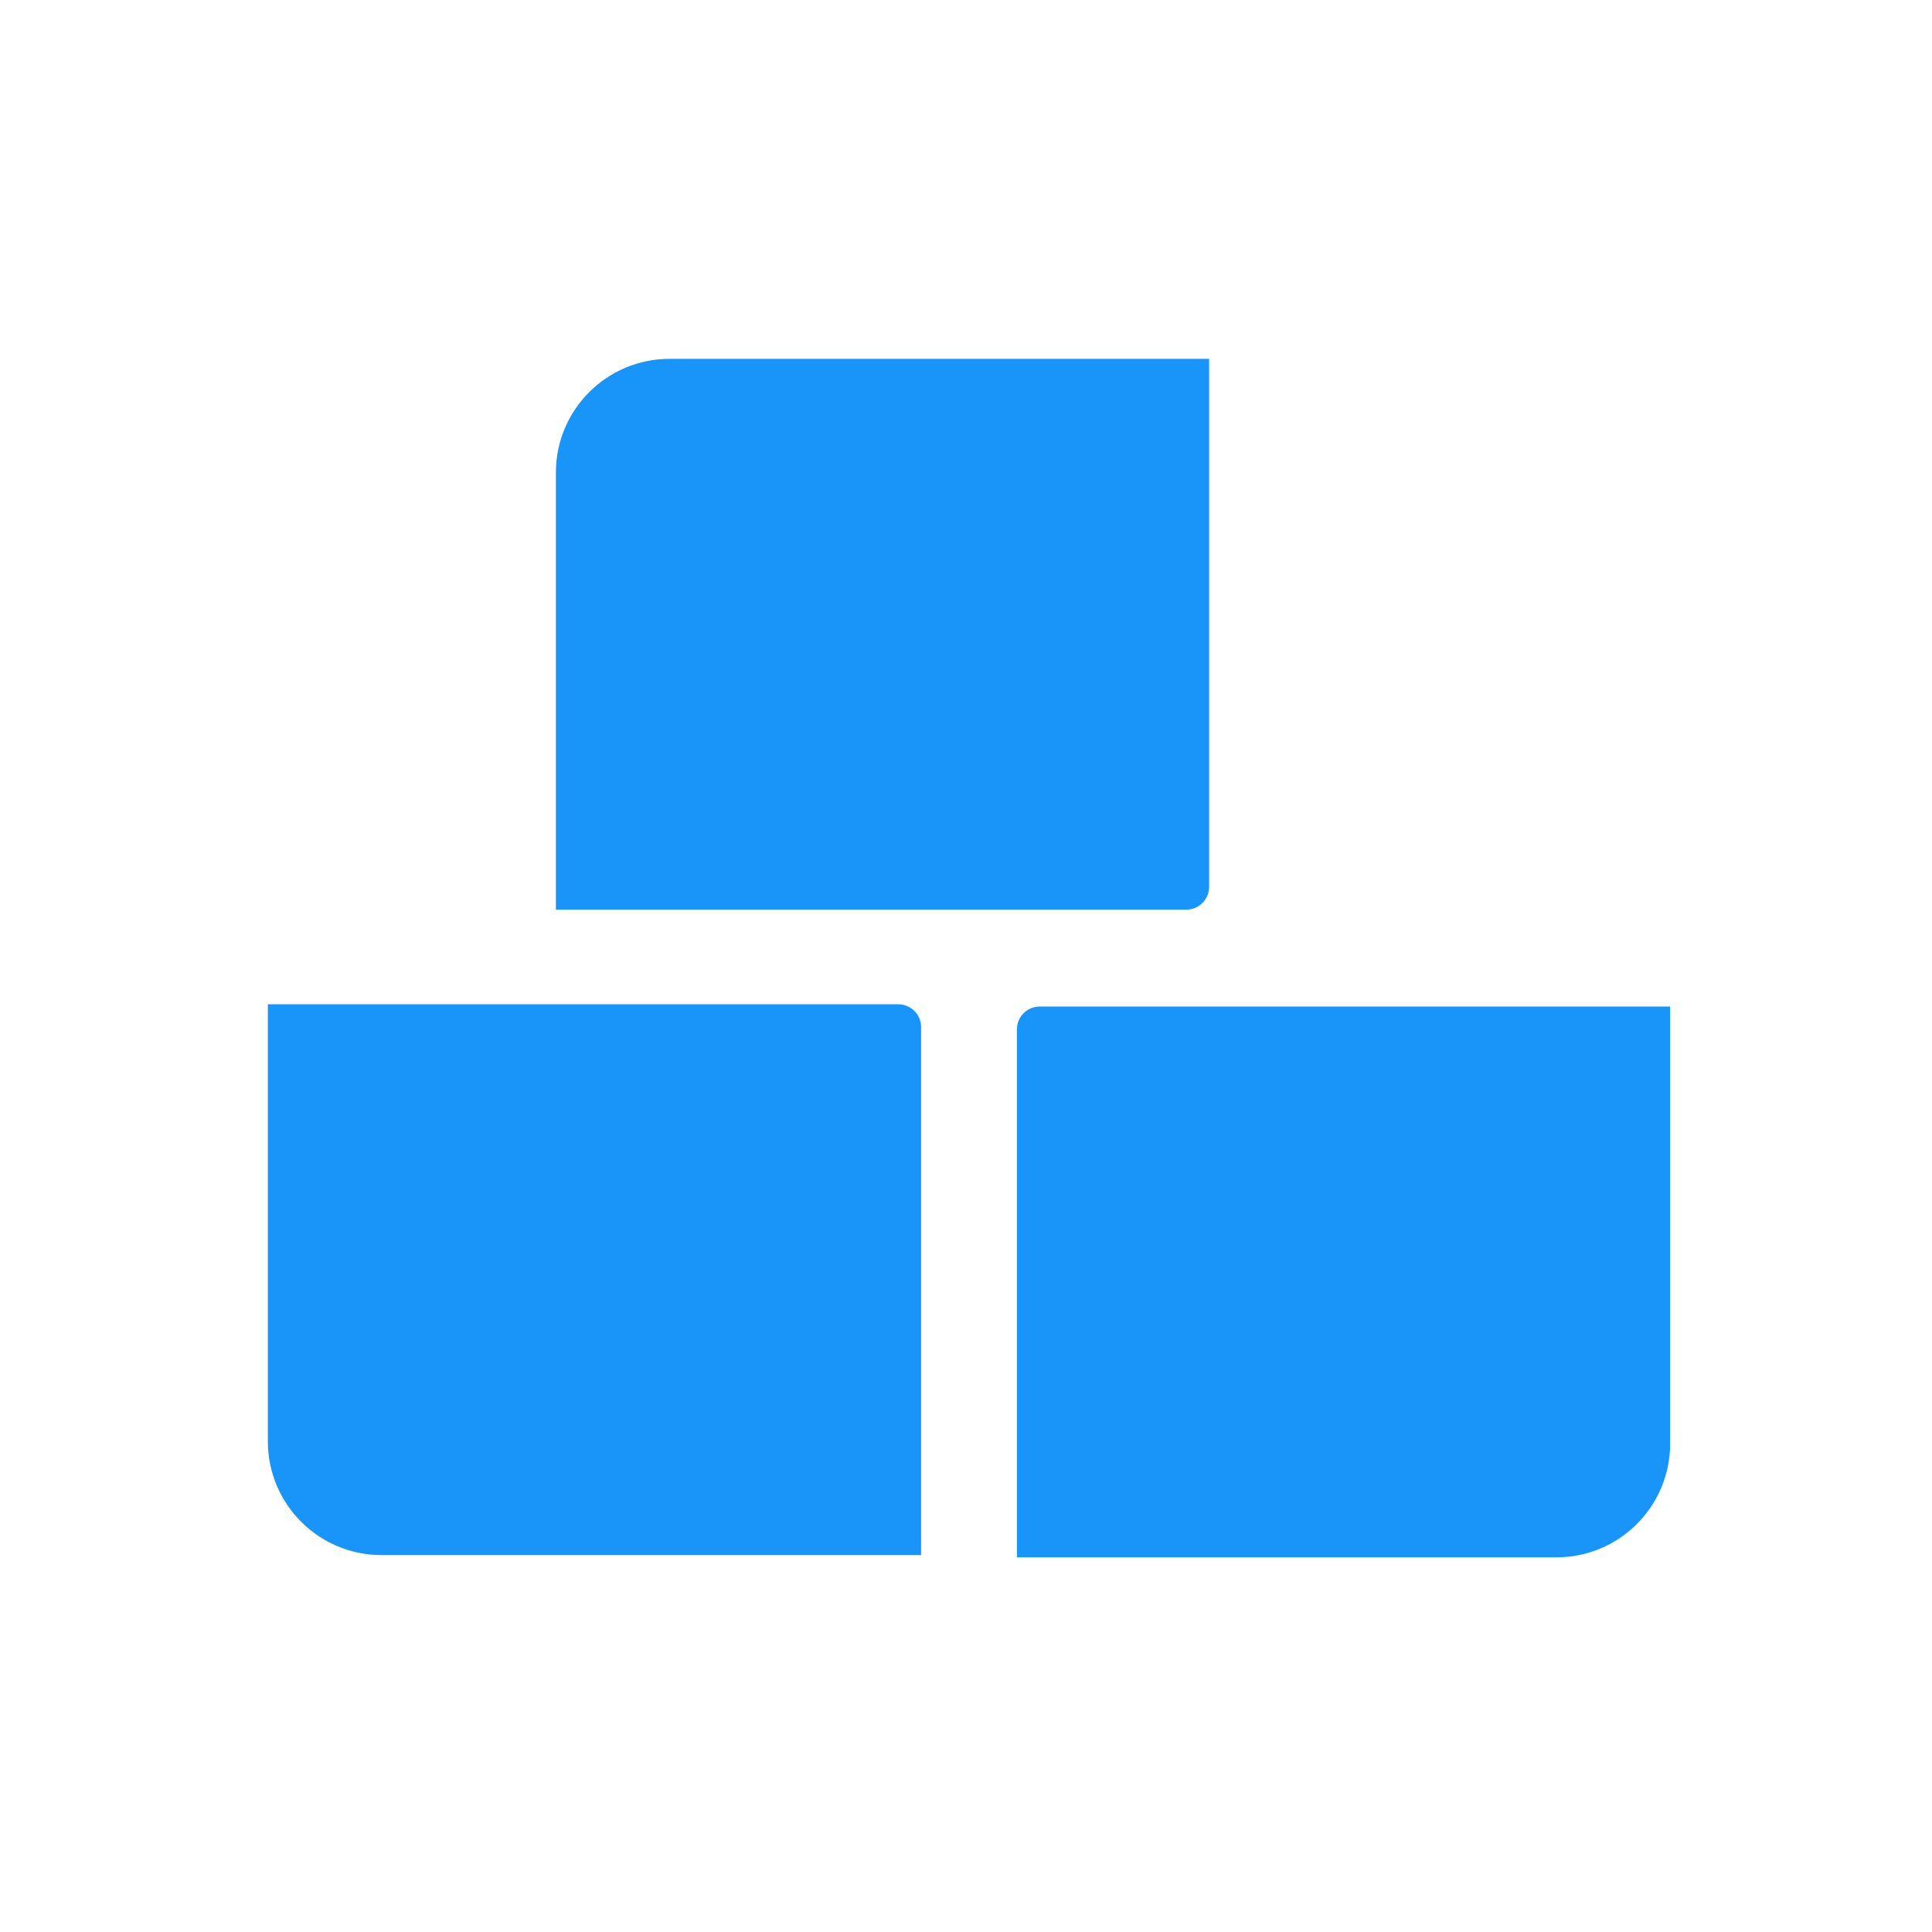 <?xml version="1.0" encoding="UTF-8"?>
<svg id="Massief" xmlns="http://www.w3.org/2000/svg" viewBox="0 0 283.46 283.46">
  <defs>
    <style>
      .cls-1 {
        fill: #1995f9;
      }
    </style>
  </defs>
  <path class="cls-1" d="M177.4,130.12V52.65h-79.16c-9.21,0-16.68,7.47-16.68,16.68v64.13h92.5c1.84,0,3.34-1.49,3.34-3.34ZM131.81,147.35H39.3v64.13c0,9.21,7.47,16.68,16.68,16.68h79.16v-77.47c0-1.84-1.49-3.34-3.34-3.34ZM152.54,147.68c-1.84,0-3.34,1.49-3.34,3.34v77.47h79.16c9.21,0,16.68-7.47,16.68-16.68v-64.13h-92.51Z"/>
</svg>